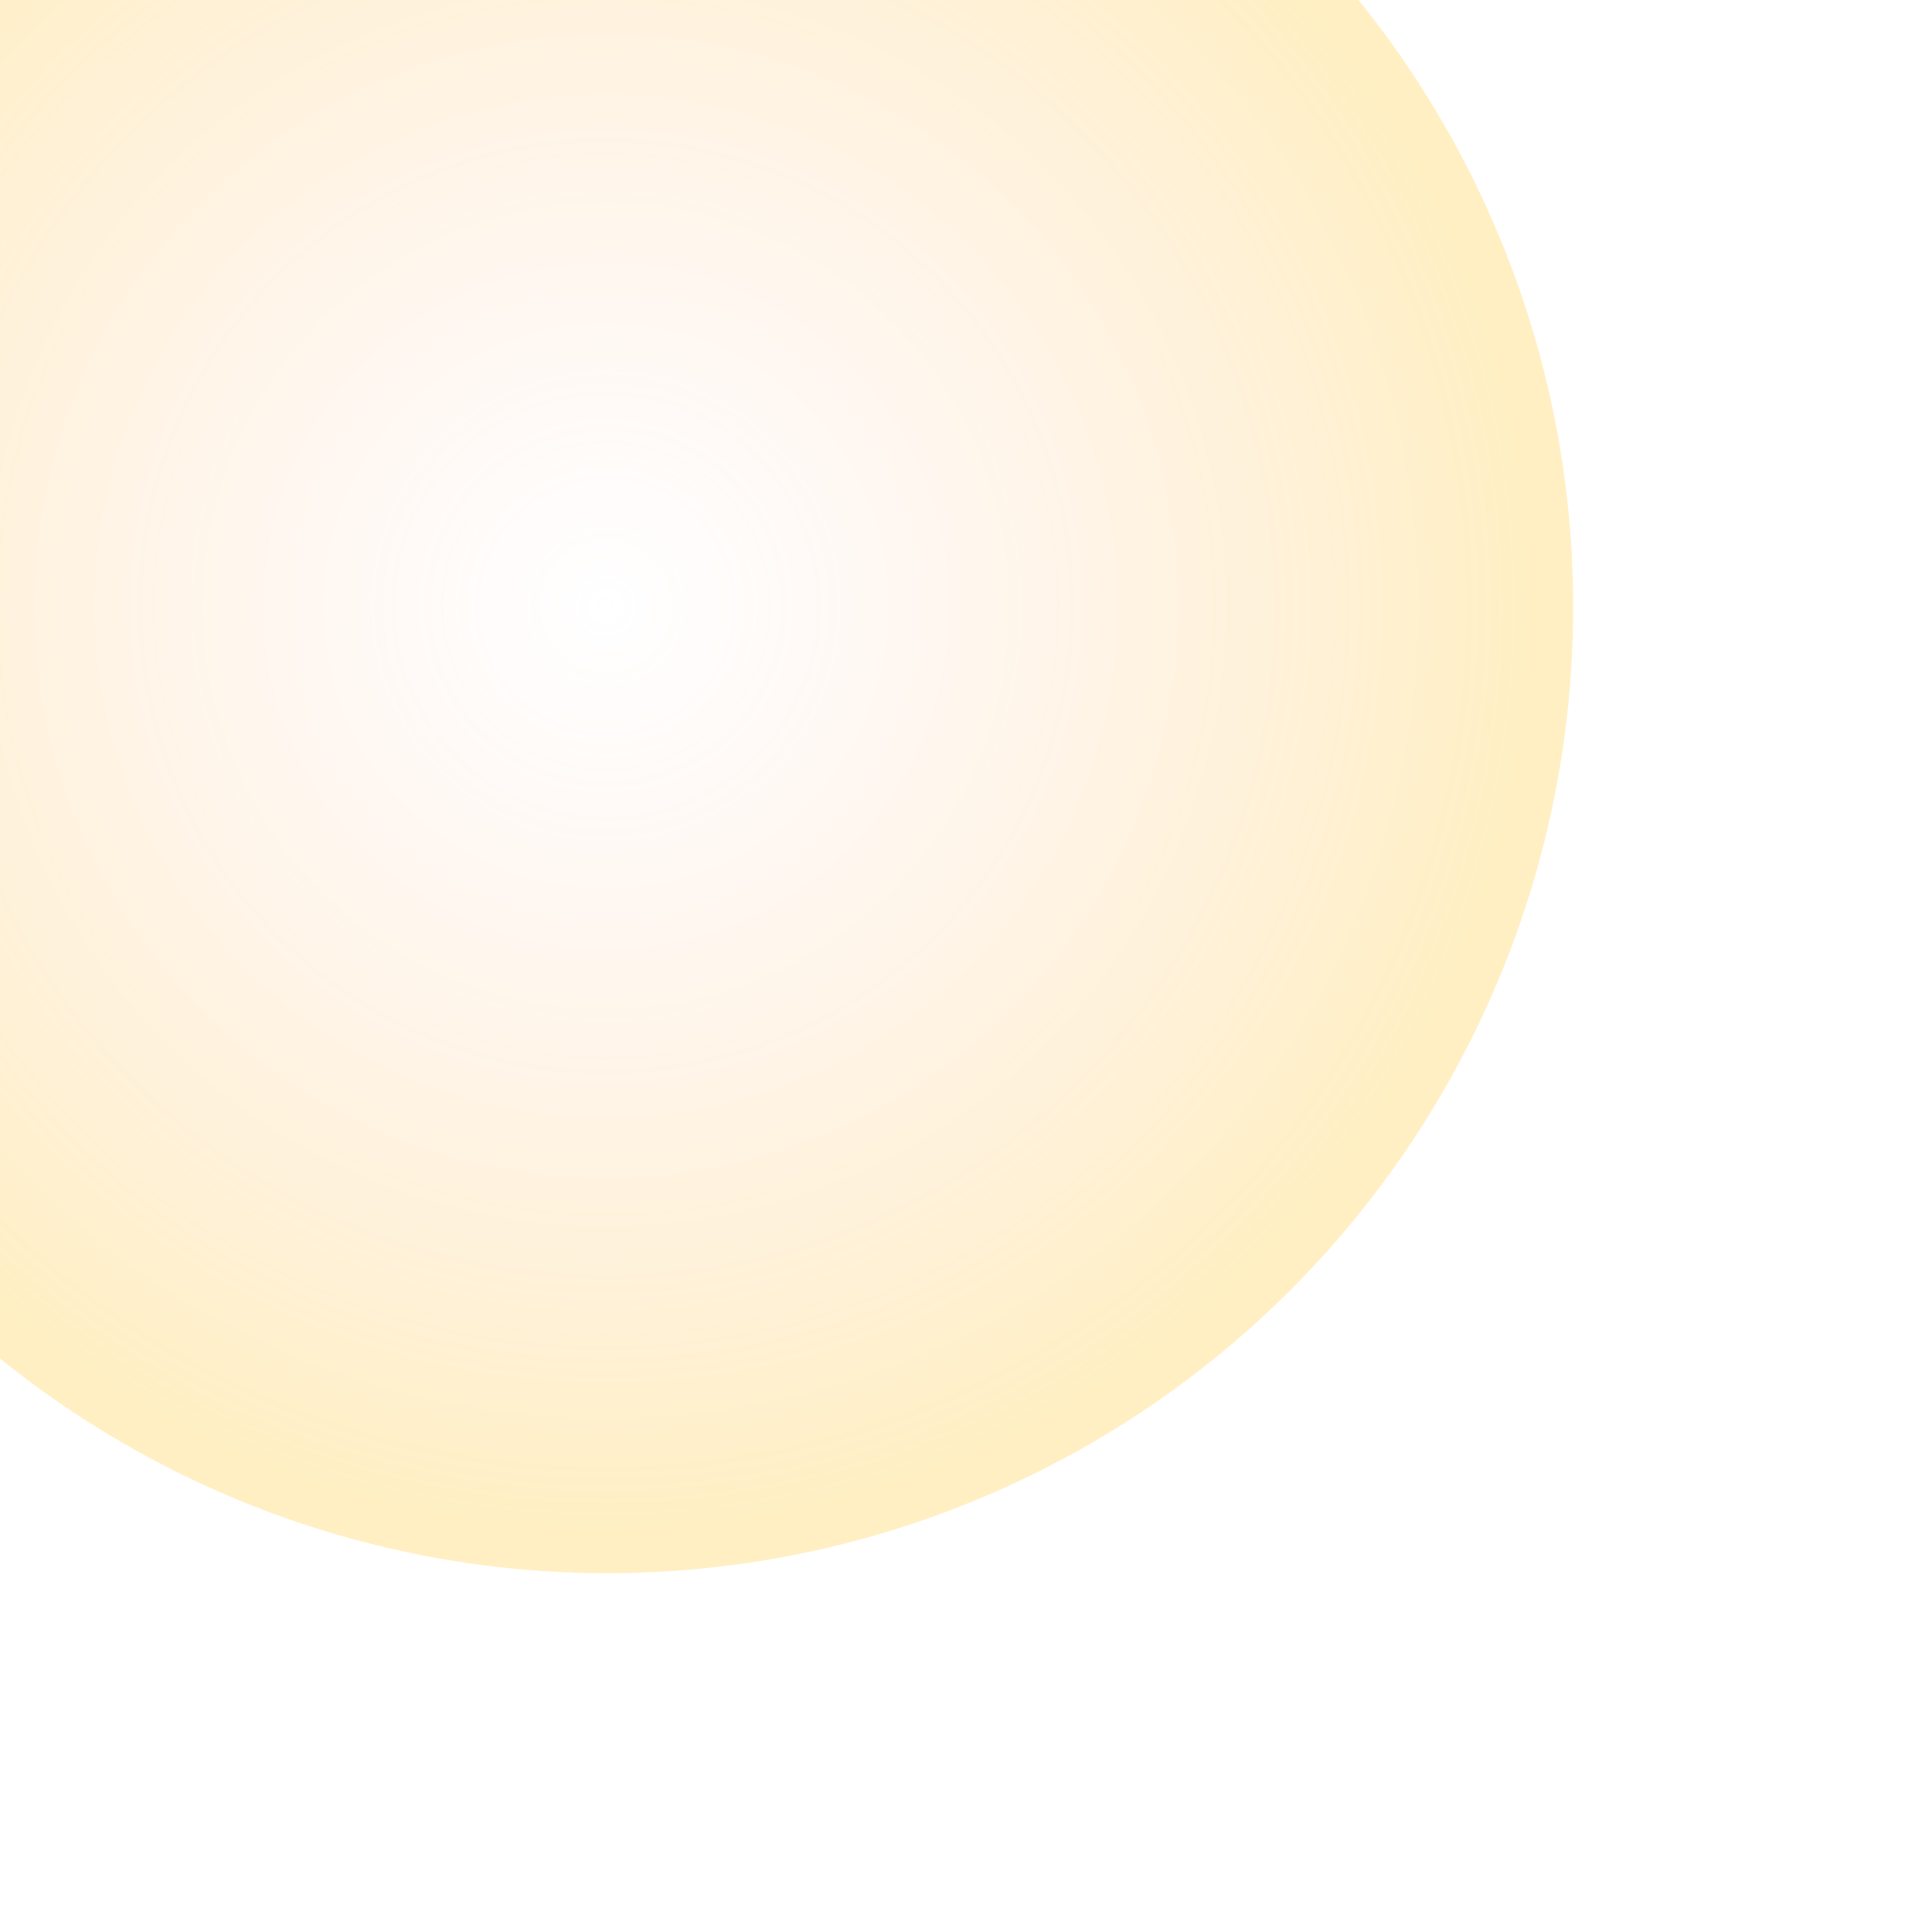 <svg width="70" height="70" viewBox="0 0 70 70" fill="none" xmlns="http://www.w3.org/2000/svg">
<g filter="url(#filter0_i_309_5220)">
<circle cx="35" cy="35" r="35" fill="url(#paint0_radial_309_5220)" fill-opacity="0.3"/>
</g>
<defs>
<filter id="filter0_i_309_5220" x="-11" y="-11" width="81" height="81" filterUnits="userSpaceOnUse" color-interpolation-filters="sRGB">
<feFlood flood-opacity="0" result="BackgroundImageFix"/>
<feBlend mode="normal" in="SourceGraphic" in2="BackgroundImageFix" result="shape"/>
<feColorMatrix in="SourceAlpha" type="matrix" values="0 0 0 0 0 0 0 0 0 0 0 0 0 0 0 0 0 0 127 0" result="hardAlpha"/>
<feOffset dx="-13" dy="-13"/>
<feGaussianBlur stdDeviation="5.5"/>
<feComposite in2="hardAlpha" operator="arithmetic" k2="-1" k3="1"/>
<feColorMatrix type="matrix" values="0 0 0 0 0 0 0 0 0 0 0 0 0 0 0 0 0 0 0.2 0"/>
<feBlend mode="normal" in2="shape" result="effect1_innerShadow_309_5220"/>
</filter>
<radialGradient id="paint0_radial_309_5220" cx="0" cy="0" r="1" gradientUnits="userSpaceOnUse" gradientTransform="translate(35 35) rotate(90) scale(33.144)">
<stop stop-color="#FFAB95" stop-opacity="0"/>
<stop offset="1" stop-color="#FFCA39"/>
</radialGradient>
</defs>
</svg>
